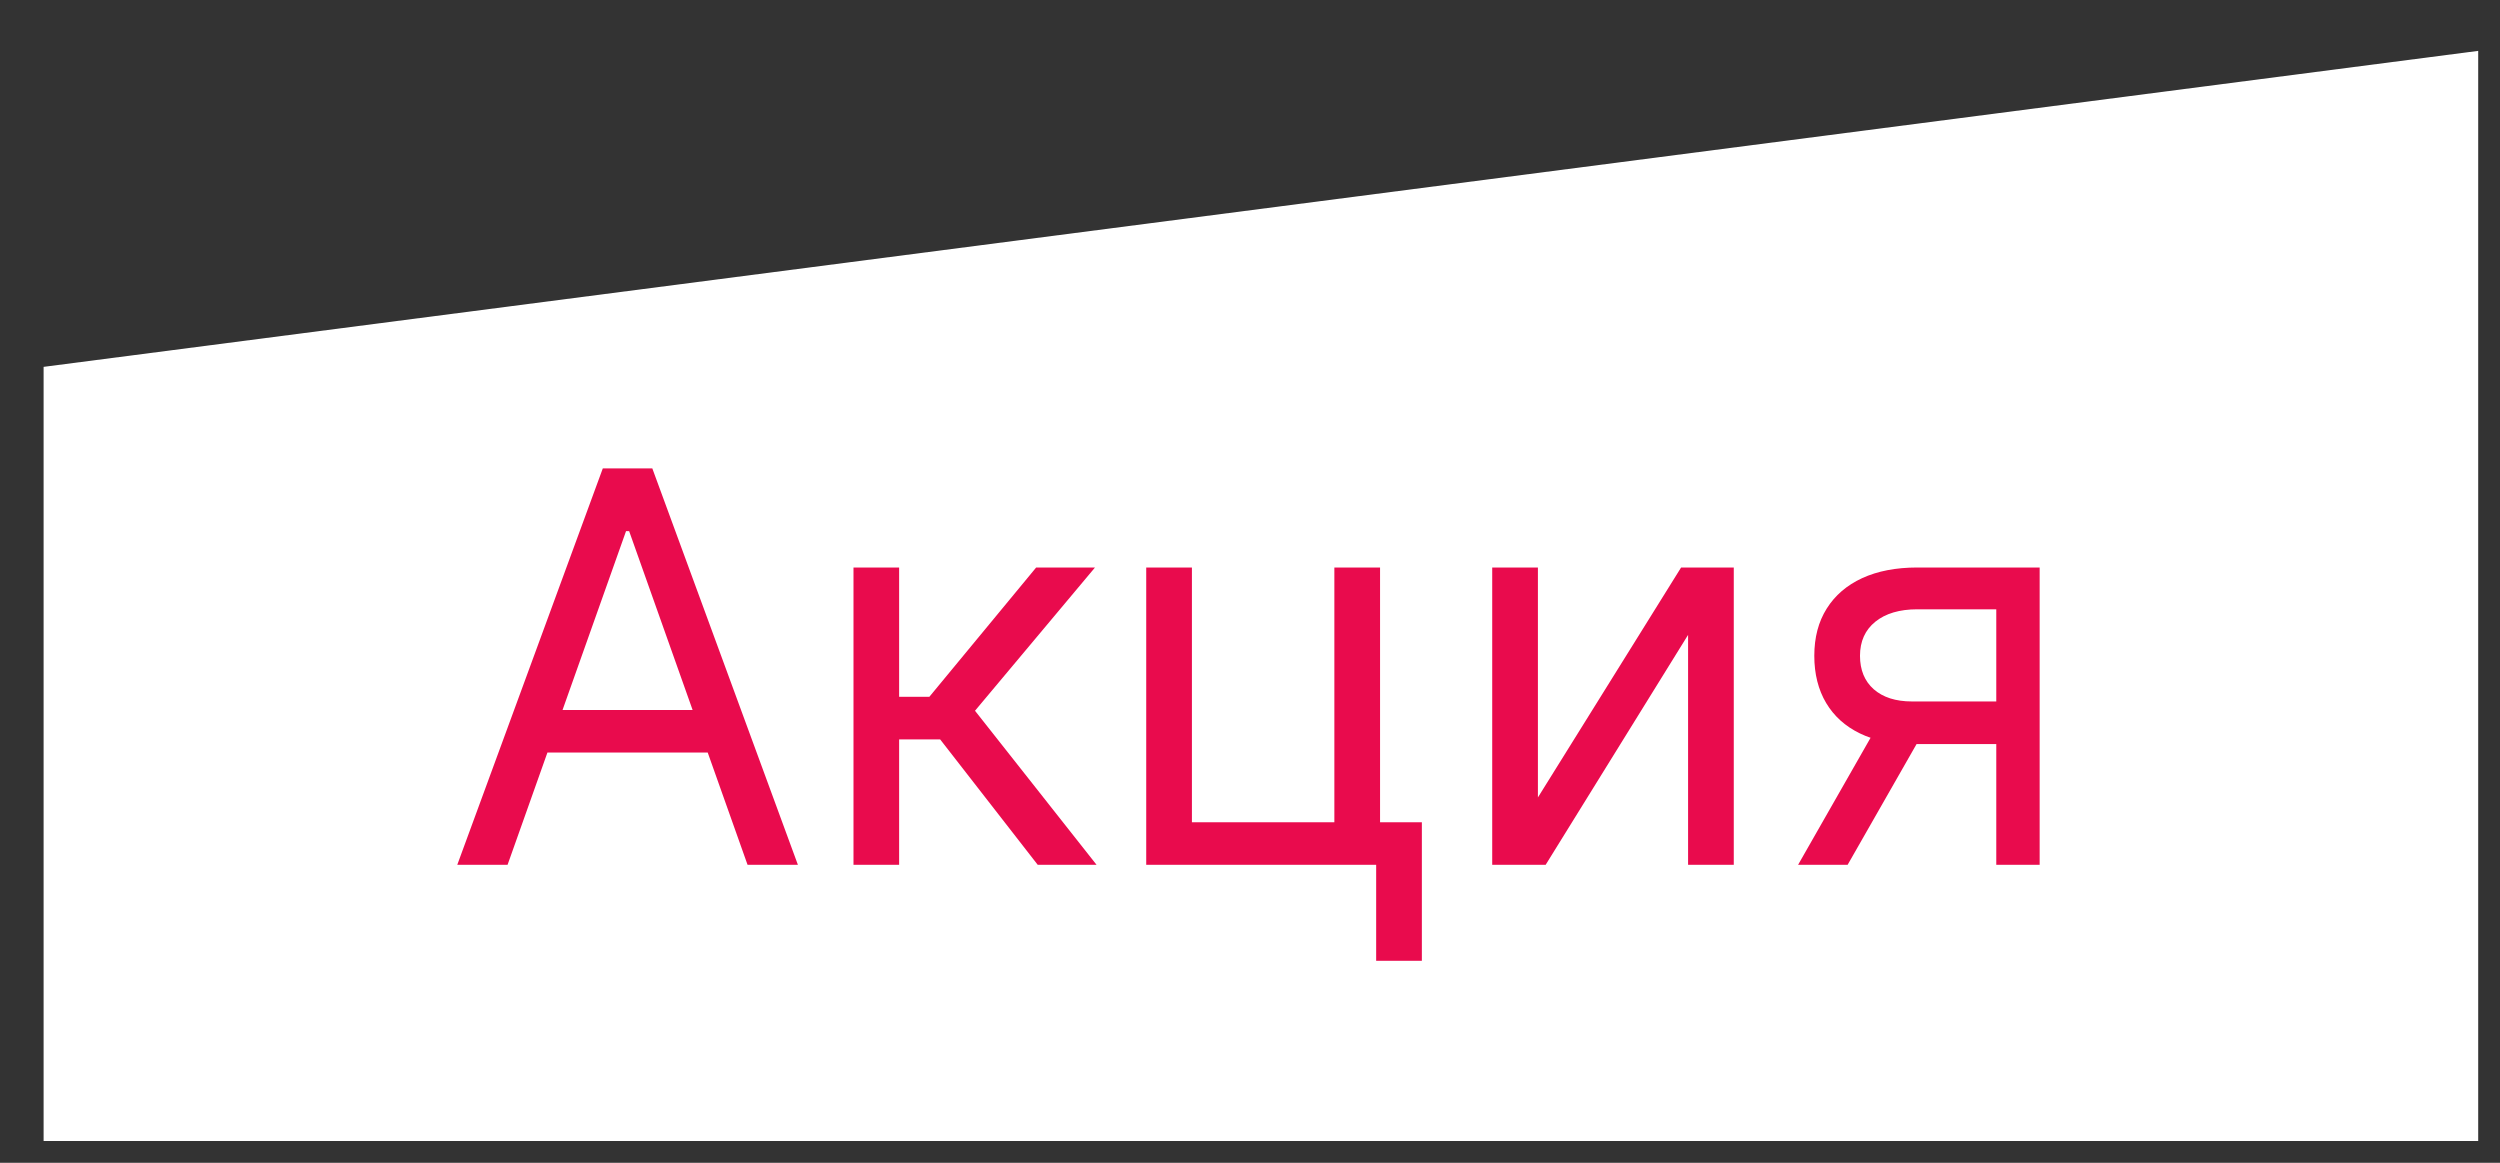 <?xml version="1.0" encoding="UTF-8"?> <svg xmlns="http://www.w3.org/2000/svg" width="43" height="20" viewBox="0 0 43 20" fill="none"><rect x="0" y="0" width="43" height="20" fill="#333333" stroke="none"/> <path d="M0.75 6.31L42.625 0.875V19.625H0.75V6.31Z" fill="white"></path> <path d="M8.73 14.875H7.865L10.368 8.057H11.22L13.724 14.875H12.858L10.821 9.135H10.768L8.73 14.875ZM9.05 12.212H12.539V12.944H9.05V12.212ZM14.68 14.875V9.761H15.465V11.985H15.985L17.822 9.761H18.834L16.77 12.225L18.861 14.875H17.849L16.171 12.718H15.465V14.875H14.68ZM23.737 9.761V14.143H24.456V16.526H23.67V14.875H19.715V9.761H20.501V14.143H22.951V9.761H23.737ZM26.452 13.716L28.915 9.761H29.821V14.875H29.035V10.92L26.585 14.875H25.666V9.761H26.452V13.716ZM34.336 14.875V10.48H32.978C32.671 10.48 32.431 10.552 32.255 10.694C32.08 10.836 31.992 11.031 31.992 11.28C31.992 11.524 32.071 11.716 32.228 11.855C32.388 11.995 32.607 12.065 32.884 12.065H34.536V12.798H32.884C32.538 12.798 32.24 12.736 31.989 12.614C31.738 12.492 31.545 12.318 31.41 12.092C31.274 11.863 31.206 11.592 31.206 11.28C31.206 10.964 31.277 10.694 31.42 10.467C31.562 10.241 31.765 10.066 32.029 9.944C32.295 9.822 32.611 9.761 32.978 9.761H35.082V14.875H34.336ZM30.927 14.875L32.378 12.332H33.231L31.779 14.875H30.927Z" fill="#E90B4D"></path> </svg> 